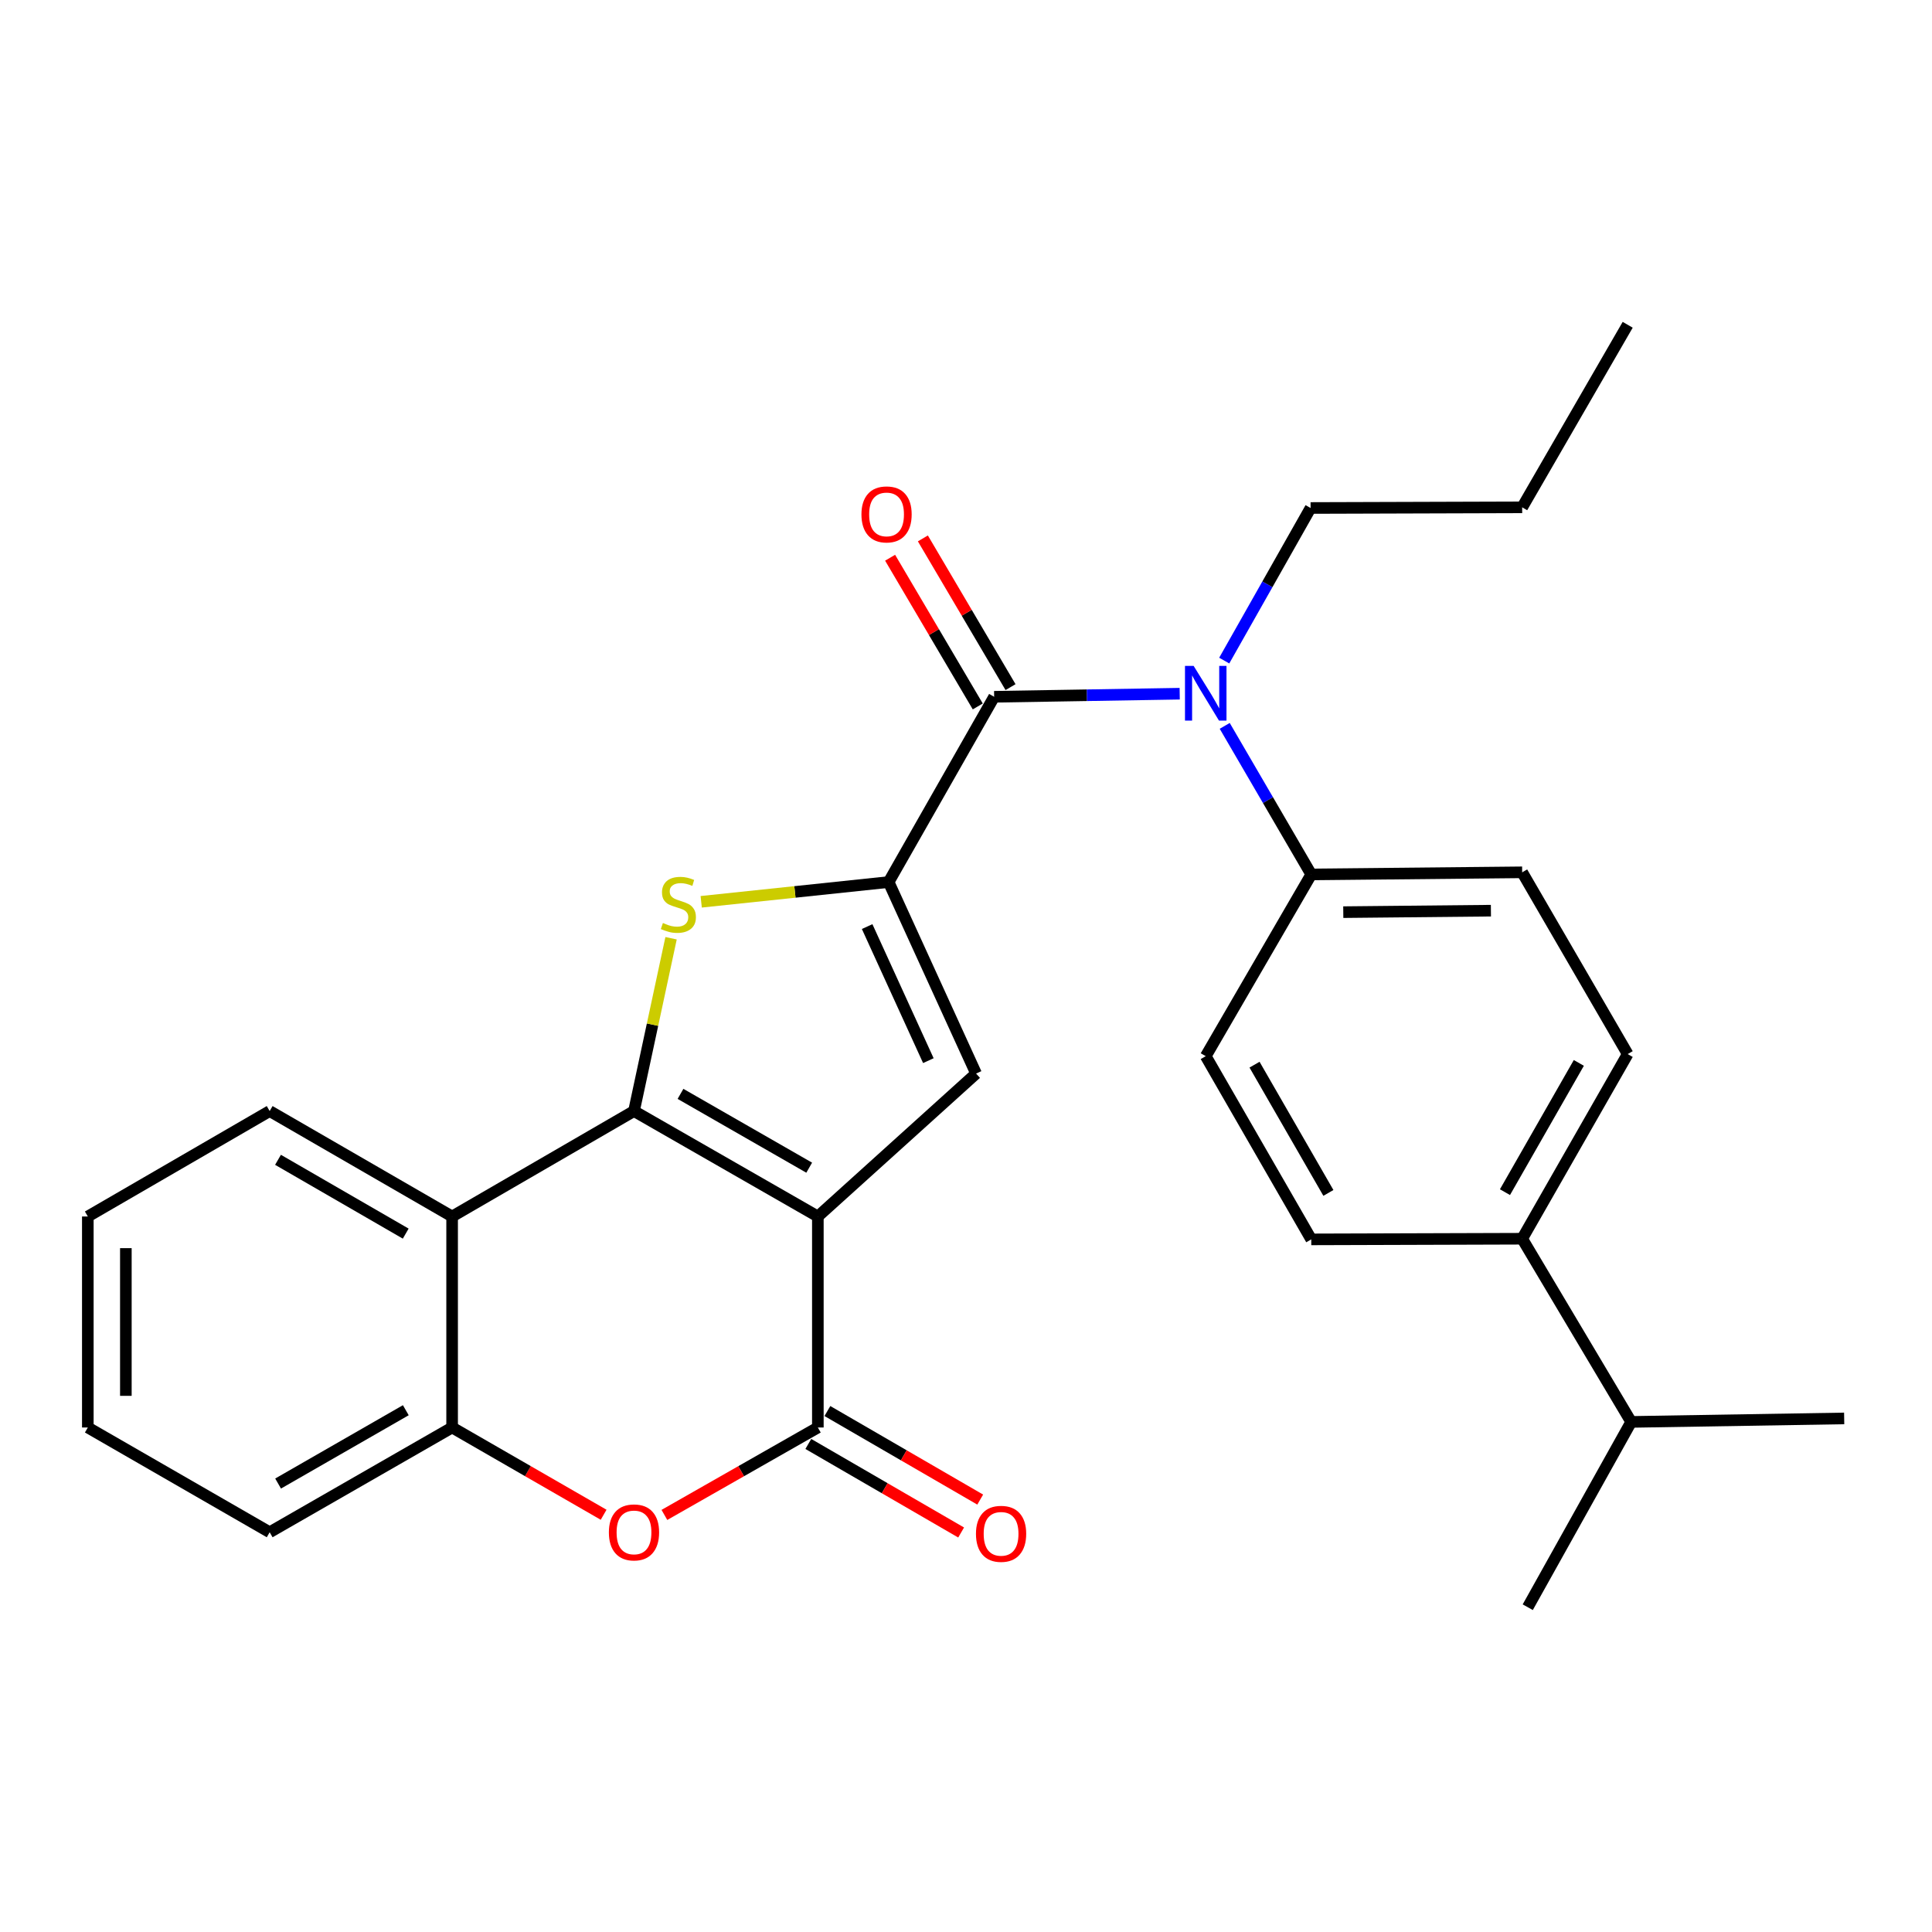 <?xml version='1.0' encoding='iso-8859-1'?>
<svg version='1.1' baseProfile='full'
              xmlns='http://www.w3.org/2000/svg'
                      xmlns:rdkit='http://www.rdkit.org/xml'
                      xmlns:xlink='http://www.w3.org/1999/xlink'
                  xml:space='preserve'
width='1000px' height='1000px' viewBox='0 0 1000 1000'>
<!-- END OF HEADER -->
<rect style='opacity:1.0;fill:#FFFFFF;stroke:none' width='1000' height='1000' x='0' y='0'> </rect>
<path class='bond-0' d='M 423.32,629.656 L 328.154,575.083' style='fill:none;fill-rule:evenodd;stroke:#000000;stroke-width:6px;stroke-linecap:butt;stroke-linejoin:miter;stroke-opacity:1' />
<path class='bond-0' d='M 418.84,604.39 L 352.223,566.188' style='fill:none;fill-rule:evenodd;stroke:#000000;stroke-width:6px;stroke-linecap:butt;stroke-linejoin:miter;stroke-opacity:1' />
<path class='bond-3' d='M 423.32,629.656 L 423.32,738.868' style='fill:none;fill-rule:evenodd;stroke:#000000;stroke-width:6px;stroke-linecap:butt;stroke-linejoin:miter;stroke-opacity:1' />
<path class='bond-4' d='M 423.32,629.656 L 505.218,555.678' style='fill:none;fill-rule:evenodd;stroke:#000000;stroke-width:6px;stroke-linecap:butt;stroke-linejoin:miter;stroke-opacity:1' />
<path class='bond-2' d='M 328.154,575.083 L 337.749,530.358' style='fill:none;fill-rule:evenodd;stroke:#000000;stroke-width:6px;stroke-linecap:butt;stroke-linejoin:miter;stroke-opacity:1' />
<path class='bond-2' d='M 337.749,530.358 L 347.345,485.633' style='fill:none;fill-rule:evenodd;stroke:#CCCC00;stroke-width:6px;stroke-linecap:butt;stroke-linejoin:miter;stroke-opacity:1' />
<path class='bond-6' d='M 328.154,575.083 L 234.015,629.656' style='fill:none;fill-rule:evenodd;stroke:#000000;stroke-width:6px;stroke-linecap:butt;stroke-linejoin:miter;stroke-opacity:1' />
<path class='bond-1' d='M 459.954,456.552 L 505.218,555.678' style='fill:none;fill-rule:evenodd;stroke:#000000;stroke-width:6px;stroke-linecap:butt;stroke-linejoin:miter;stroke-opacity:1' />
<path class='bond-1' d='M 448.833,479.599 L 480.517,548.987' style='fill:none;fill-rule:evenodd;stroke:#000000;stroke-width:6px;stroke-linecap:butt;stroke-linejoin:miter;stroke-opacity:1' />
<path class='bond-5' d='M 459.954,456.552 L 514.57,360.652' style='fill:none;fill-rule:evenodd;stroke:#000000;stroke-width:6px;stroke-linecap:butt;stroke-linejoin:miter;stroke-opacity:1' />
<path class='bond-28' d='M 459.954,456.552 L 411.447,461.661' style='fill:none;fill-rule:evenodd;stroke:#000000;stroke-width:6px;stroke-linecap:butt;stroke-linejoin:miter;stroke-opacity:1' />
<path class='bond-28' d='M 411.447,461.661 L 362.94,466.771' style='fill:none;fill-rule:evenodd;stroke:#CCCC00;stroke-width:6px;stroke-linecap:butt;stroke-linejoin:miter;stroke-opacity:1' />
<path class='bond-7' d='M 423.32,738.868 L 383.606,761.496' style='fill:none;fill-rule:evenodd;stroke:#000000;stroke-width:6px;stroke-linecap:butt;stroke-linejoin:miter;stroke-opacity:1' />
<path class='bond-7' d='M 383.606,761.496 L 343.892,784.124' style='fill:none;fill-rule:evenodd;stroke:#FF0000;stroke-width:6px;stroke-linecap:butt;stroke-linejoin:miter;stroke-opacity:1' />
<path class='bond-11' d='M 418.384,747.386 L 457.933,770.303' style='fill:none;fill-rule:evenodd;stroke:#000000;stroke-width:6px;stroke-linecap:butt;stroke-linejoin:miter;stroke-opacity:1' />
<path class='bond-11' d='M 457.933,770.303 L 497.482,793.221' style='fill:none;fill-rule:evenodd;stroke:#FF0000;stroke-width:6px;stroke-linecap:butt;stroke-linejoin:miter;stroke-opacity:1' />
<path class='bond-11' d='M 428.256,730.35 L 467.805,753.267' style='fill:none;fill-rule:evenodd;stroke:#000000;stroke-width:6px;stroke-linecap:butt;stroke-linejoin:miter;stroke-opacity:1' />
<path class='bond-11' d='M 467.805,753.267 L 507.354,776.185' style='fill:none;fill-rule:evenodd;stroke:#FF0000;stroke-width:6px;stroke-linecap:butt;stroke-linejoin:miter;stroke-opacity:1' />
<path class='bond-8' d='M 514.57,360.652 L 562.59,359.856' style='fill:none;fill-rule:evenodd;stroke:#000000;stroke-width:6px;stroke-linecap:butt;stroke-linejoin:miter;stroke-opacity:1' />
<path class='bond-8' d='M 562.59,359.856 L 610.61,359.06' style='fill:none;fill-rule:evenodd;stroke:#0000FF;stroke-width:6px;stroke-linecap:butt;stroke-linejoin:miter;stroke-opacity:1' />
<path class='bond-12' d='M 523.051,355.653 L 500.365,317.165' style='fill:none;fill-rule:evenodd;stroke:#000000;stroke-width:6px;stroke-linecap:butt;stroke-linejoin:miter;stroke-opacity:1' />
<path class='bond-12' d='M 500.365,317.165 L 477.679,278.678' style='fill:none;fill-rule:evenodd;stroke:#FF0000;stroke-width:6px;stroke-linecap:butt;stroke-linejoin:miter;stroke-opacity:1' />
<path class='bond-12' d='M 506.089,365.651 L 483.403,327.164' style='fill:none;fill-rule:evenodd;stroke:#000000;stroke-width:6px;stroke-linecap:butt;stroke-linejoin:miter;stroke-opacity:1' />
<path class='bond-12' d='M 483.403,327.164 L 460.717,288.676' style='fill:none;fill-rule:evenodd;stroke:#FF0000;stroke-width:6px;stroke-linecap:butt;stroke-linejoin:miter;stroke-opacity:1' />
<path class='bond-19' d='M 234.015,629.656 L 139.582,575.083' style='fill:none;fill-rule:evenodd;stroke:#000000;stroke-width:6px;stroke-linecap:butt;stroke-linejoin:miter;stroke-opacity:1' />
<path class='bond-19' d='M 209.998,638.518 L 143.895,600.317' style='fill:none;fill-rule:evenodd;stroke:#000000;stroke-width:6px;stroke-linecap:butt;stroke-linejoin:miter;stroke-opacity:1' />
<path class='bond-29' d='M 234.015,629.656 L 234.015,738.868' style='fill:none;fill-rule:evenodd;stroke:#000000;stroke-width:6px;stroke-linecap:butt;stroke-linejoin:miter;stroke-opacity:1' />
<path class='bond-9' d='M 312.438,784.038 L 273.226,761.453' style='fill:none;fill-rule:evenodd;stroke:#FF0000;stroke-width:6px;stroke-linecap:butt;stroke-linejoin:miter;stroke-opacity:1' />
<path class='bond-9' d='M 273.226,761.453 L 234.015,738.868' style='fill:none;fill-rule:evenodd;stroke:#000000;stroke-width:6px;stroke-linecap:butt;stroke-linejoin:miter;stroke-opacity:1' />
<path class='bond-10' d='M 633.916,375.709 L 656.311,414.156' style='fill:none;fill-rule:evenodd;stroke:#0000FF;stroke-width:6px;stroke-linecap:butt;stroke-linejoin:miter;stroke-opacity:1' />
<path class='bond-10' d='M 656.311,414.156 L 678.705,452.603' style='fill:none;fill-rule:evenodd;stroke:#000000;stroke-width:6px;stroke-linecap:butt;stroke-linejoin:miter;stroke-opacity:1' />
<path class='bond-20' d='M 633.66,341.922 L 656.007,302.429' style='fill:none;fill-rule:evenodd;stroke:#0000FF;stroke-width:6px;stroke-linecap:butt;stroke-linejoin:miter;stroke-opacity:1' />
<path class='bond-20' d='M 656.007,302.429 L 678.355,262.937' style='fill:none;fill-rule:evenodd;stroke:#000000;stroke-width:6px;stroke-linecap:butt;stroke-linejoin:miter;stroke-opacity:1' />
<path class='bond-21' d='M 234.015,738.868 L 139.582,793.091' style='fill:none;fill-rule:evenodd;stroke:#000000;stroke-width:6px;stroke-linecap:butt;stroke-linejoin:miter;stroke-opacity:1' />
<path class='bond-21' d='M 210.046,729.926 L 143.942,767.882' style='fill:none;fill-rule:evenodd;stroke:#000000;stroke-width:6px;stroke-linecap:butt;stroke-linejoin:miter;stroke-opacity:1' />
<path class='bond-14' d='M 678.705,452.603 L 624.088,546.675' style='fill:none;fill-rule:evenodd;stroke:#000000;stroke-width:6px;stroke-linecap:butt;stroke-linejoin:miter;stroke-opacity:1' />
<path class='bond-15' d='M 678.705,452.603 L 787.873,451.509' style='fill:none;fill-rule:evenodd;stroke:#000000;stroke-width:6px;stroke-linecap:butt;stroke-linejoin:miter;stroke-opacity:1' />
<path class='bond-15' d='M 695.278,472.127 L 771.695,471.362' style='fill:none;fill-rule:evenodd;stroke:#000000;stroke-width:6px;stroke-linecap:butt;stroke-linejoin:miter;stroke-opacity:1' />
<path class='bond-13' d='M 787.873,641.164 L 842.49,545.592' style='fill:none;fill-rule:evenodd;stroke:#000000;stroke-width:6px;stroke-linecap:butt;stroke-linejoin:miter;stroke-opacity:1' />
<path class='bond-13' d='M 778.97,617.058 L 817.202,550.159' style='fill:none;fill-rule:evenodd;stroke:#000000;stroke-width:6px;stroke-linecap:butt;stroke-linejoin:miter;stroke-opacity:1' />
<path class='bond-18' d='M 787.873,641.164 L 844.295,735.98' style='fill:none;fill-rule:evenodd;stroke:#000000;stroke-width:6px;stroke-linecap:butt;stroke-linejoin:miter;stroke-opacity:1' />
<path class='bond-31' d='M 787.873,641.164 L 678.705,641.503' style='fill:none;fill-rule:evenodd;stroke:#000000;stroke-width:6px;stroke-linecap:butt;stroke-linejoin:miter;stroke-opacity:1' />
<path class='bond-17' d='M 624.088,546.675 L 678.705,641.503' style='fill:none;fill-rule:evenodd;stroke:#000000;stroke-width:6px;stroke-linecap:butt;stroke-linejoin:miter;stroke-opacity:1' />
<path class='bond-17' d='M 649.343,551.072 L 687.574,617.452' style='fill:none;fill-rule:evenodd;stroke:#000000;stroke-width:6px;stroke-linecap:butt;stroke-linejoin:miter;stroke-opacity:1' />
<path class='bond-16' d='M 787.873,451.509 L 842.49,545.592' style='fill:none;fill-rule:evenodd;stroke:#000000;stroke-width:6px;stroke-linecap:butt;stroke-linejoin:miter;stroke-opacity:1' />
<path class='bond-22' d='M 844.295,735.98 L 790.761,831.89' style='fill:none;fill-rule:evenodd;stroke:#000000;stroke-width:6px;stroke-linecap:butt;stroke-linejoin:miter;stroke-opacity:1' />
<path class='bond-23' d='M 844.295,735.98 L 954.545,734.175' style='fill:none;fill-rule:evenodd;stroke:#000000;stroke-width:6px;stroke-linecap:butt;stroke-linejoin:miter;stroke-opacity:1' />
<path class='bond-25' d='M 139.582,575.083 L 45.455,629.656' style='fill:none;fill-rule:evenodd;stroke:#000000;stroke-width:6px;stroke-linecap:butt;stroke-linejoin:miter;stroke-opacity:1' />
<path class='bond-24' d='M 678.355,262.937 L 787.873,262.598' style='fill:none;fill-rule:evenodd;stroke:#000000;stroke-width:6px;stroke-linecap:butt;stroke-linejoin:miter;stroke-opacity:1' />
<path class='bond-26' d='M 139.582,793.091 L 45.455,738.868' style='fill:none;fill-rule:evenodd;stroke:#000000;stroke-width:6px;stroke-linecap:butt;stroke-linejoin:miter;stroke-opacity:1' />
<path class='bond-27' d='M 787.873,262.598 L 842.49,168.11' style='fill:none;fill-rule:evenodd;stroke:#000000;stroke-width:6px;stroke-linecap:butt;stroke-linejoin:miter;stroke-opacity:1' />
<path class='bond-30' d='M 45.455,629.656 L 45.455,738.868' style='fill:none;fill-rule:evenodd;stroke:#000000;stroke-width:6px;stroke-linecap:butt;stroke-linejoin:miter;stroke-opacity:1' />
<path class='bond-30' d='M 65.144,646.038 L 65.144,722.486' style='fill:none;fill-rule:evenodd;stroke:#000000;stroke-width:6px;stroke-linecap:butt;stroke-linejoin:miter;stroke-opacity:1' />
<path  class='atom-3' d='M 343.125 477.735
Q 343.445 477.855, 344.765 478.415
Q 346.085 478.975, 347.525 479.335
Q 349.005 479.655, 350.445 479.655
Q 353.125 479.655, 354.685 478.375
Q 356.245 477.055, 356.245 474.775
Q 356.245 473.215, 355.445 472.255
Q 354.685 471.295, 353.485 470.775
Q 352.285 470.255, 350.285 469.655
Q 347.765 468.895, 346.245 468.175
Q 344.765 467.455, 343.685 465.935
Q 342.645 464.415, 342.645 461.855
Q 342.645 458.295, 345.045 456.095
Q 347.485 453.895, 352.285 453.895
Q 355.565 453.895, 359.285 455.455
L 358.365 458.535
Q 354.965 457.135, 352.405 457.135
Q 349.645 457.135, 348.125 458.295
Q 346.605 459.415, 346.645 461.375
Q 346.645 462.895, 347.405 463.815
Q 348.205 464.735, 349.325 465.255
Q 350.485 465.775, 352.405 466.375
Q 354.965 467.175, 356.485 467.975
Q 358.005 468.775, 359.085 470.415
Q 360.205 472.015, 360.205 474.775
Q 360.205 478.695, 357.565 480.815
Q 354.965 482.895, 350.605 482.895
Q 348.085 482.895, 346.165 482.335
Q 344.285 481.815, 342.045 480.895
L 343.125 477.735
' fill='#CCCC00'/>
<path  class='atom-8' d='M 315.154 793.171
Q 315.154 786.371, 318.514 782.571
Q 321.874 778.771, 328.154 778.771
Q 334.434 778.771, 337.794 782.571
Q 341.154 786.371, 341.154 793.171
Q 341.154 800.051, 337.754 803.971
Q 334.354 807.851, 328.154 807.851
Q 321.914 807.851, 318.514 803.971
Q 315.154 800.091, 315.154 793.171
M 328.154 804.651
Q 332.474 804.651, 334.794 801.771
Q 337.154 798.851, 337.154 793.171
Q 337.154 787.611, 334.794 784.811
Q 332.474 781.971, 328.154 781.971
Q 323.834 781.971, 321.474 784.771
Q 319.154 787.571, 319.154 793.171
Q 319.154 798.891, 321.474 801.771
Q 323.834 804.651, 328.154 804.651
' fill='#FF0000'/>
<path  class='atom-9' d='M 617.828 344.676
L 627.108 359.676
Q 628.028 361.156, 629.508 363.836
Q 630.988 366.516, 631.068 366.676
L 631.068 344.676
L 634.828 344.676
L 634.828 372.996
L 630.948 372.996
L 620.988 356.596
Q 619.828 354.676, 618.588 352.476
Q 617.388 350.276, 617.028 349.596
L 617.028 372.996
L 613.348 372.996
L 613.348 344.676
L 617.828 344.676
' fill='#0000FF'/>
<path  class='atom-12' d='M 505.158 793.904
Q 505.158 787.104, 508.518 783.304
Q 511.878 779.504, 518.158 779.504
Q 524.438 779.504, 527.798 783.304
Q 531.158 787.104, 531.158 793.904
Q 531.158 800.784, 527.758 804.704
Q 524.358 808.584, 518.158 808.584
Q 511.918 808.584, 508.518 804.704
Q 505.158 800.824, 505.158 793.904
M 518.158 805.384
Q 522.478 805.384, 524.798 802.504
Q 527.158 799.584, 527.158 793.904
Q 527.158 788.344, 524.798 785.544
Q 522.478 782.704, 518.158 782.704
Q 513.838 782.704, 511.478 785.504
Q 509.158 788.304, 509.158 793.904
Q 509.158 799.624, 511.478 802.504
Q 513.838 805.384, 518.158 805.384
' fill='#FF0000'/>
<path  class='atom-13' d='M 445.882 266.255
Q 445.882 259.455, 449.242 255.655
Q 452.602 251.855, 458.882 251.855
Q 465.162 251.855, 468.522 255.655
Q 471.882 259.455, 471.882 266.255
Q 471.882 273.135, 468.482 277.055
Q 465.082 280.935, 458.882 280.935
Q 452.642 280.935, 449.242 277.055
Q 445.882 273.175, 445.882 266.255
M 458.882 277.735
Q 463.202 277.735, 465.522 274.855
Q 467.882 271.935, 467.882 266.255
Q 467.882 260.695, 465.522 257.895
Q 463.202 255.055, 458.882 255.055
Q 454.562 255.055, 452.202 257.855
Q 449.882 260.655, 449.882 266.255
Q 449.882 271.975, 452.202 274.855
Q 454.562 277.735, 458.882 277.735
' fill='#FF0000'/>
</svg>
